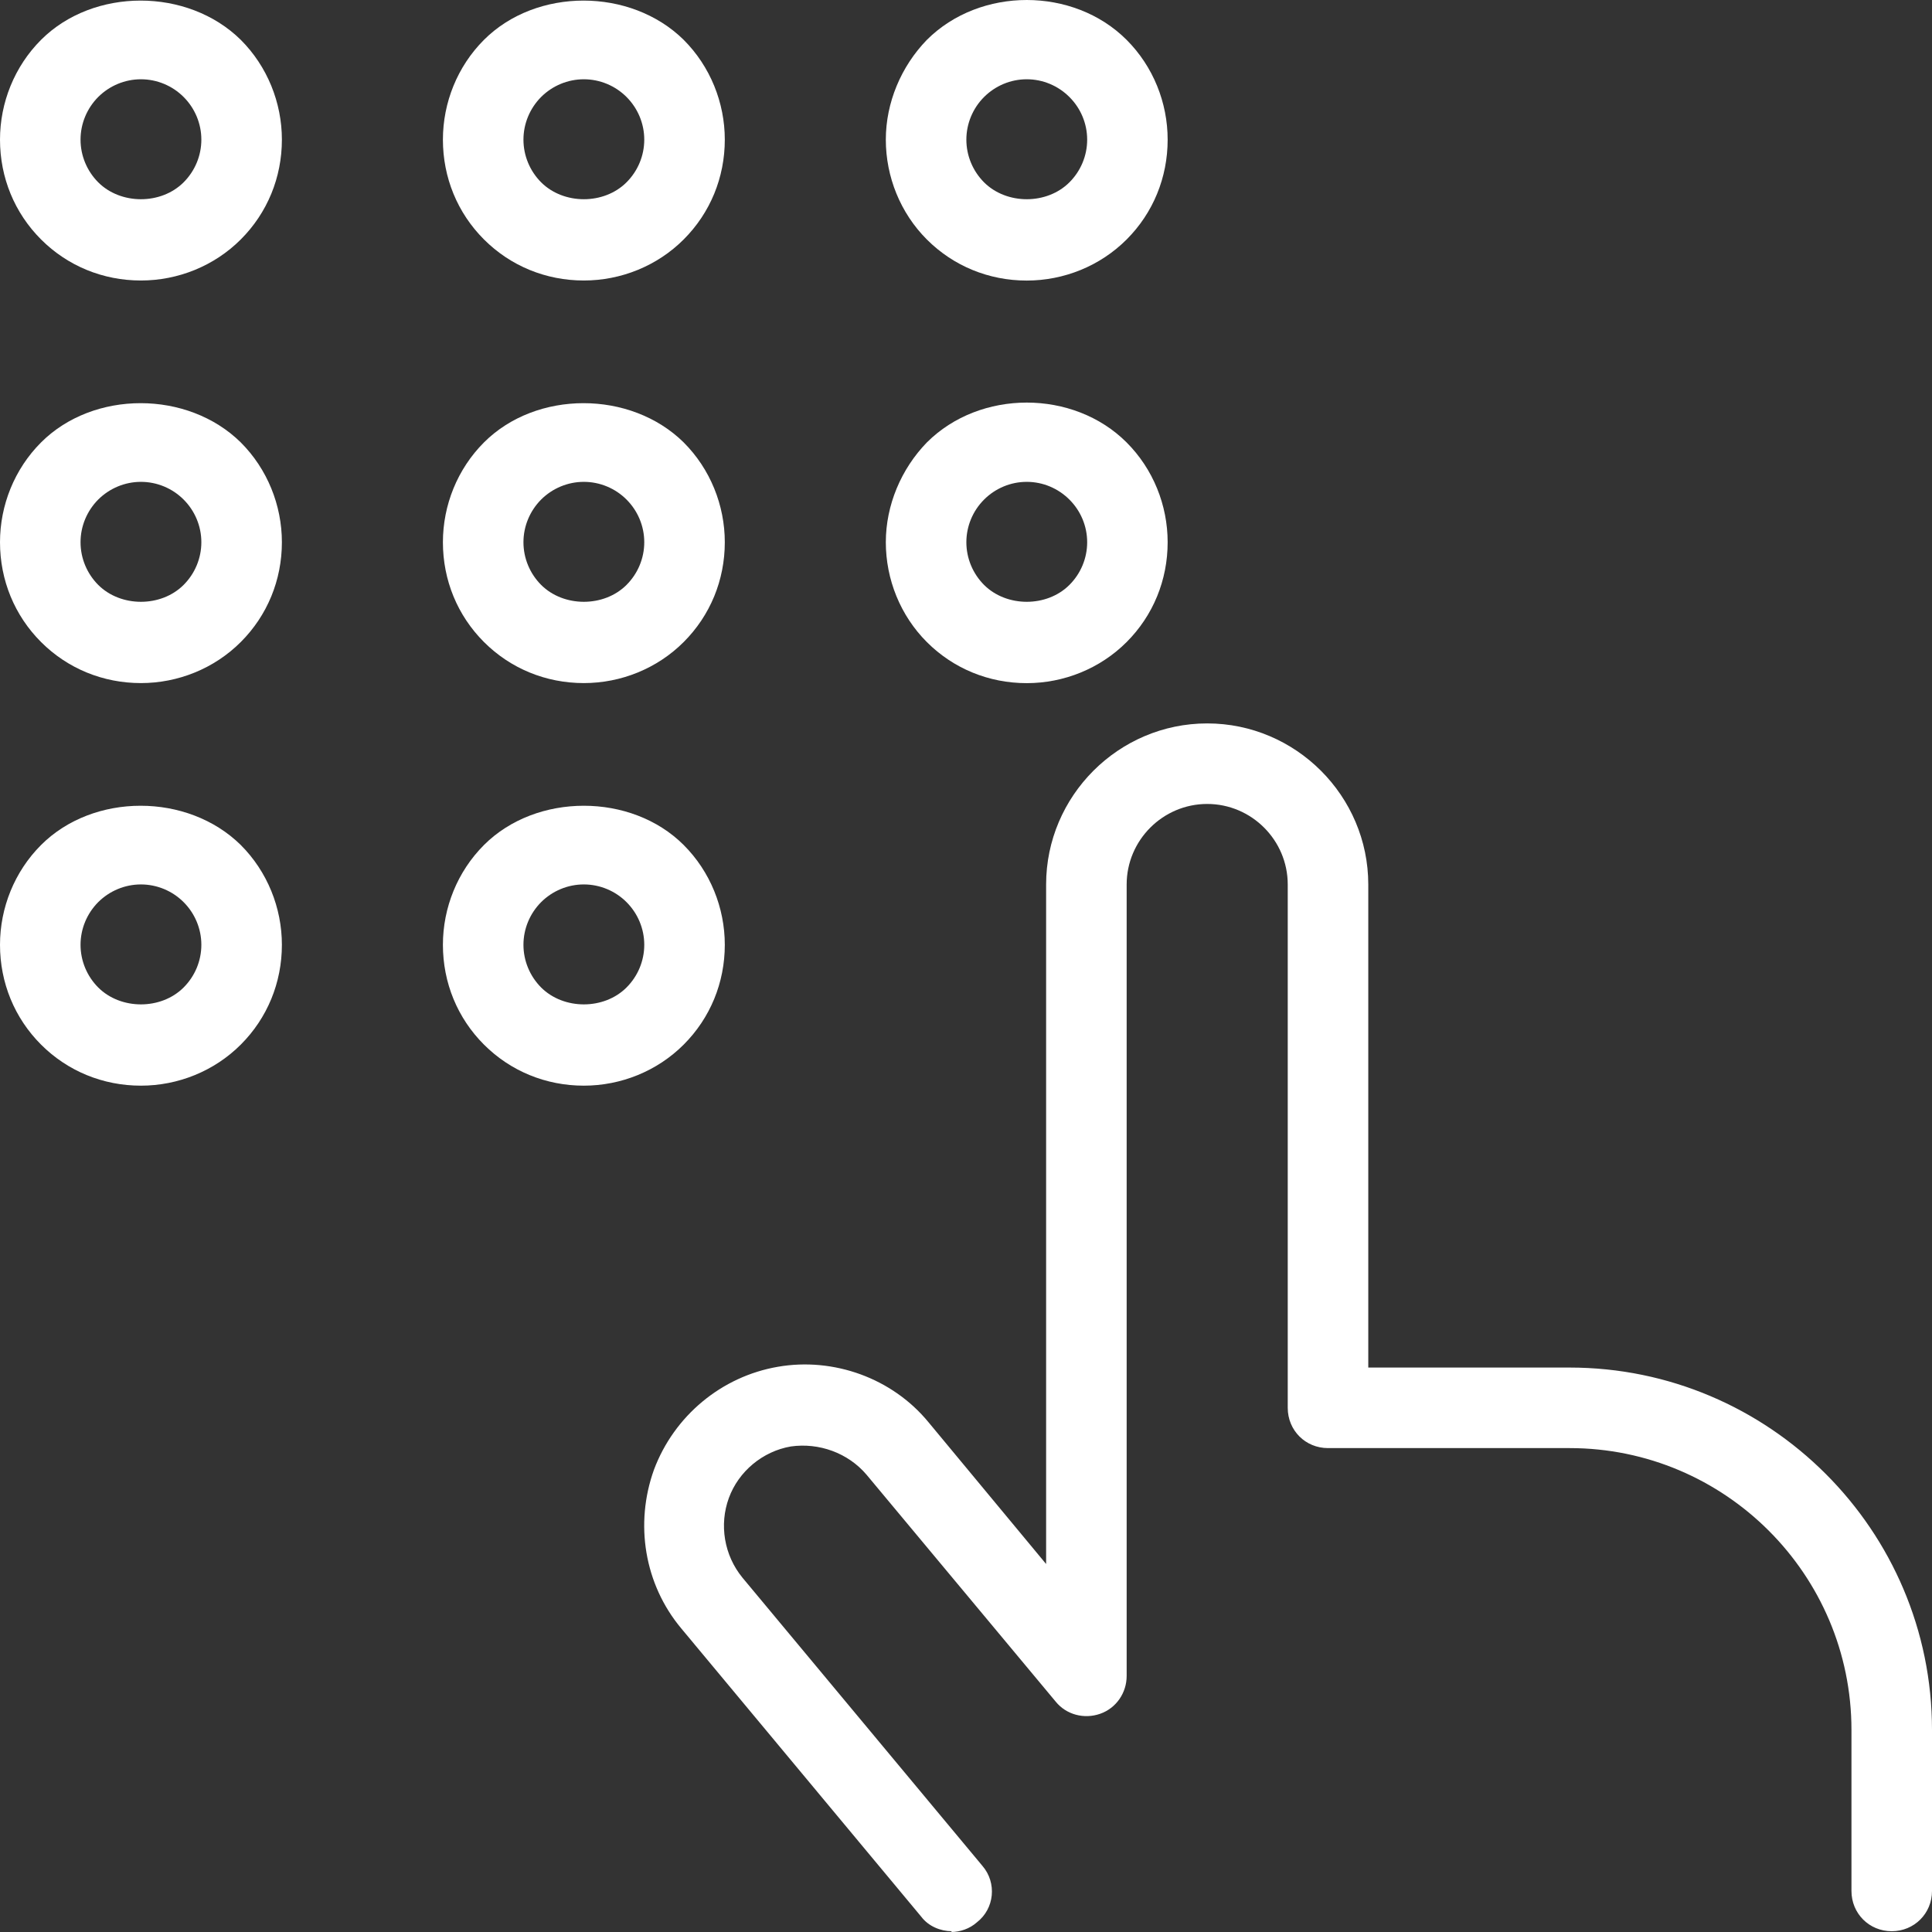 <svg width="32" height="32" viewBox="0 0 32 32" fill="none" xmlns="http://www.w3.org/2000/svg">
<rect x="0" y="0" width="32" height="32" fill="#333333" stroke="none"/>
<path d="M2.334 4.646C1.707 4.646 1.12 4.406 0.68 3.966C0.24 3.526 0 2.94 0 2.313C0 1.7 0.24 1.1 0.68 0.66C1.547 -0.207 3.108 -0.207 3.988 0.66C4.428 1.1 4.669 1.7 4.669 2.313C4.669 2.94 4.428 3.526 3.988 3.966C3.548 4.406 2.948 4.646 2.334 4.646ZM2.334 1.313C2.068 1.313 1.814 1.42 1.627 1.606C1.441 1.793 1.334 2.046 1.334 2.313C1.334 2.58 1.441 2.833 1.627 3.02C2.001 3.393 2.668 3.393 3.041 3.02C3.228 2.833 3.335 2.58 3.335 2.313C3.335 2.046 3.228 1.793 3.041 1.606C2.855 1.42 2.601 1.313 2.334 1.313Z" fill="white"/>
<path d="M9.67 4.646C9.043 4.646 8.456 4.406 8.016 3.966C7.576 3.526 7.336 2.94 7.336 2.313C7.336 1.7 7.576 1.1 8.016 0.66C8.883 -0.207 10.444 -0.207 11.324 0.66C11.764 1.1 12.005 1.7 12.005 2.313C12.005 2.94 11.764 3.526 11.324 3.966C10.884 4.406 10.284 4.646 9.67 4.646ZM9.67 1.313C9.403 1.313 9.15 1.42 8.963 1.606C8.777 1.793 8.67 2.046 8.67 2.313C8.67 2.58 8.777 2.833 8.963 3.02C9.337 3.393 10.004 3.393 10.377 3.02C10.564 2.833 10.671 2.58 10.671 2.313C10.671 2.046 10.564 1.793 10.377 1.606C10.191 1.42 9.937 1.313 9.67 1.313Z" fill="white"/>
<path d="M17.006 4.647C16.379 4.647 15.792 4.407 15.352 3.967C14.912 3.527 14.672 2.927 14.672 2.313C14.672 1.7 14.925 1.1 15.352 0.66C16.233 -0.22 17.78 -0.22 18.66 0.66C19.1 1.1 19.34 1.7 19.34 2.313C19.34 2.94 19.1 3.527 18.66 3.967C18.22 4.407 17.62 4.647 17.006 4.647ZM17.006 1.313C16.739 1.313 16.486 1.42 16.299 1.607C16.113 1.793 16.006 2.047 16.006 2.313C16.006 2.58 16.113 2.833 16.299 3.02C16.673 3.393 17.34 3.393 17.713 3.02C17.9 2.833 18.007 2.58 18.007 2.313C18.007 2.047 17.9 1.793 17.713 1.607C17.526 1.42 17.273 1.313 17.006 1.313Z" fill="white"/>
<path d="M2.334 11.314C1.707 11.314 1.12 11.074 0.68 10.634C0.24 10.194 0 9.608 0 8.981C0 8.368 0.24 7.768 0.68 7.328C1.547 6.461 3.108 6.461 3.988 7.328C4.428 7.768 4.669 8.368 4.669 8.981C4.669 9.608 4.428 10.194 3.988 10.634C3.548 11.074 2.948 11.314 2.334 11.314ZM2.334 7.981C2.068 7.981 1.814 8.088 1.627 8.274C1.441 8.461 1.334 8.714 1.334 8.981C1.334 9.248 1.441 9.501 1.627 9.688C2.001 10.061 2.668 10.061 3.041 9.688C3.228 9.501 3.335 9.248 3.335 8.981C3.335 8.714 3.228 8.461 3.041 8.274C2.855 8.088 2.601 7.981 2.334 7.981Z" fill="white"/>
<path d="M9.67 11.314C9.043 11.314 8.456 11.074 8.016 10.634C7.576 10.194 7.336 9.608 7.336 8.981C7.336 8.368 7.576 7.768 8.016 7.328C8.883 6.461 10.444 6.461 11.324 7.328C11.764 7.768 12.005 8.368 12.005 8.981C12.005 9.608 11.764 10.194 11.324 10.634C10.884 11.074 10.284 11.314 9.67 11.314ZM9.67 7.981C9.403 7.981 9.15 8.088 8.963 8.274C8.777 8.461 8.67 8.714 8.67 8.981C8.67 9.248 8.777 9.501 8.963 9.688C9.337 10.061 10.004 10.061 10.377 9.688C10.564 9.501 10.671 9.248 10.671 8.981C10.671 8.714 10.564 8.461 10.377 8.274C10.191 8.088 9.937 7.981 9.67 7.981Z" fill="white"/>
<path d="M17.006 11.315C16.379 11.315 15.792 11.075 15.352 10.635C14.912 10.195 14.672 9.595 14.672 8.981C14.672 8.368 14.925 7.768 15.352 7.328C16.233 6.448 17.78 6.448 18.66 7.328C19.1 7.768 19.34 8.368 19.34 8.981C19.34 9.608 19.1 10.195 18.66 10.635C18.22 11.075 17.62 11.315 17.006 11.315ZM17.006 7.981C16.739 7.981 16.486 8.088 16.299 8.275C16.113 8.461 16.006 8.715 16.006 8.981C16.006 9.248 16.113 9.501 16.299 9.688C16.673 10.061 17.34 10.061 17.713 9.688C17.9 9.501 18.007 9.248 18.007 8.981C18.007 8.715 17.9 8.461 17.713 8.275C17.526 8.088 17.273 7.981 17.006 7.981Z" fill="white"/>
<path d="M2.334 17.982C1.707 17.982 1.12 17.742 0.68 17.302C0.24 16.862 0 16.276 0 15.649C0 15.036 0.24 14.436 0.68 13.996C1.547 13.129 3.108 13.129 3.988 13.996C4.428 14.436 4.669 15.036 4.669 15.649C4.669 16.276 4.428 16.862 3.988 17.302C3.548 17.742 2.948 17.982 2.334 17.982ZM2.334 14.649C2.068 14.649 1.814 14.756 1.627 14.942C1.441 15.129 1.334 15.382 1.334 15.649C1.334 15.916 1.441 16.169 1.627 16.356C2.001 16.729 2.668 16.729 3.041 16.356C3.228 16.169 3.335 15.916 3.335 15.649C3.335 15.382 3.228 15.129 3.041 14.942C2.855 14.756 2.601 14.649 2.334 14.649Z" fill="white"/>
<path d="M9.67 17.982C9.043 17.982 8.456 17.742 8.016 17.302C7.576 16.862 7.336 16.276 7.336 15.649C7.336 15.036 7.576 14.436 8.016 13.996C8.883 13.129 10.457 13.129 11.324 13.996C11.764 14.436 12.005 15.036 12.005 15.649C12.005 16.276 11.764 16.862 11.324 17.302C10.884 17.742 10.284 17.982 9.67 17.982ZM9.67 14.649C9.403 14.649 9.15 14.756 8.963 14.942C8.777 15.129 8.67 15.382 8.67 15.649C8.67 15.916 8.777 16.169 8.963 16.356C9.337 16.729 10.004 16.729 10.377 16.356C10.564 16.169 10.671 15.916 10.671 15.649C10.671 15.382 10.564 15.129 10.377 14.942C10.191 14.756 9.937 14.649 9.67 14.649Z" fill="white"/>
<path d="M15.766 31.987C15.58 31.987 15.38 31.907 15.259 31.747L11.284 26.972C10.671 26.239 10.511 25.238 10.831 24.345C11.165 23.451 11.951 22.798 12.885 22.638C13.806 22.478 14.779 22.825 15.38 23.558L17.327 25.905V14.65C17.327 13.183 18.527 11.982 19.995 11.982C21.462 11.982 22.663 13.183 22.663 14.65V22.651H25.997C29.305 22.651 32 25.345 32 28.653V31.32C32 31.693 31.706 31.987 31.333 31.987C30.959 31.987 30.666 31.693 30.666 31.32V28.653C30.666 26.079 28.572 23.985 25.997 23.985H21.996C21.622 23.985 21.329 23.692 21.329 23.318V14.65C21.329 13.916 20.729 13.316 19.995 13.316C19.261 13.316 18.661 13.916 18.661 14.65V27.759C18.661 28.039 18.488 28.293 18.221 28.386C17.954 28.479 17.66 28.399 17.487 28.186L14.352 24.425C14.046 24.065 13.566 23.892 13.099 23.958C12.632 24.038 12.232 24.372 12.072 24.812C11.911 25.252 11.992 25.759 12.298 26.132L16.273 30.906C16.513 31.186 16.473 31.613 16.18 31.84C16.06 31.947 15.9 32 15.753 32L15.766 31.987Z" fill="white"/>
</svg>
